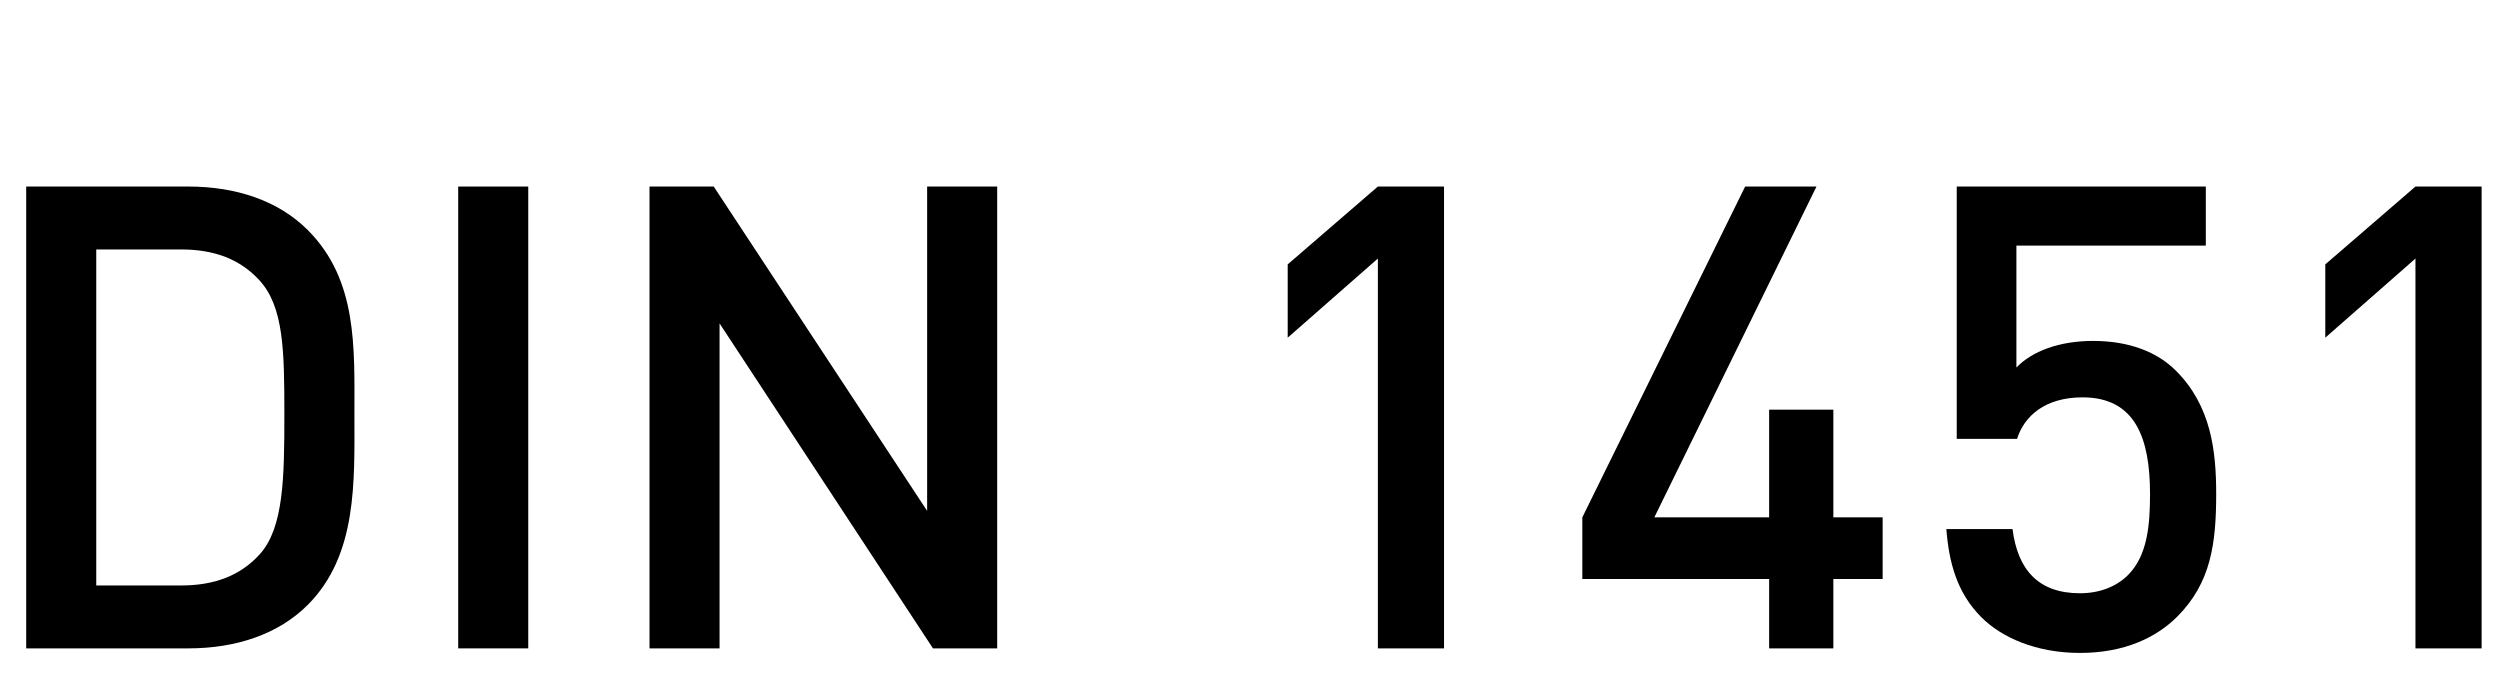 <?xml version="1.0" encoding="UTF-8" standalone="no"?>
<!-- Created with Inkscape (http://www.inkscape.org/) -->

<svg
   xmlns:dc="http://purl.org/dc/elements/1.1/"
   xmlns:cc="http://creativecommons.org/ns#"
   xmlns:rdf="http://www.w3.org/1999/02/22-rdf-syntax-ns#"
   xmlns:svg="http://www.w3.org/2000/svg"
   xmlns="http://www.w3.org/2000/svg"
   xmlns:sodipodi="http://sodipodi.sourceforge.net/DTD/sodipodi-0.dtd"
   xmlns:inkscape="http://www.inkscape.org/namespaces/inkscape"
   width="185"
   height="50"
   id="svg3505"
   version="1.1"
   inkscape:version="0.48.4 r9939"
   sodipodi:docname="DIN 1451 Nameplate Template.svg">
  <defs
     id="defs3507" />
  <sodipodi:namedview
     id="base"
     pagecolor="#ffffff"
     bordercolor="#666666"
     borderopacity="1.0"
     inkscape:pageopacity="0.0"
     inkscape:pageshadow="2"
     inkscape:zoom="1.979899"
     inkscape:cx="243.45942"
     inkscape:cy="69.92727"
     inkscape:document-units="px"
     inkscape:current-layer="layer1"
     showgrid="false"
     inkscape:window-width="1301"
     inkscape:window-height="744"
     inkscape:window-x="65"
     inkscape:window-y="24"
     inkscape:window-maximized="1" />
  <g
     inkscape:label="Layer 1"
     inkscape:groupmode="layer"
     id="layer1"
     transform="translate(0,-1002.362)">
    <g
       style="font-size:48px;font-style:normal;font-variant:normal;font-weight:normal;font-stretch:normal;line-height:125%;letter-spacing:0px;word-spacing:0px;fill:#000000;fill-opacity:1;stroke:none;font-family:Liberation Sans;-inkscape-font-specification:Liberation Sans"
       id="text3513">
      <path
         d="m 26.227,1033.014 c 0,-4.944 0.24,-9.936 -3.456,-13.632 -2.16,-2.16 -5.28,-3.216 -8.832,-3.216 l -12,0 0,34.176 12,0 c 3.552,0 6.672,-1.056 8.832,-3.216 3.696,-3.696 3.456,-9.168 3.456,-14.112 m -5.184,0 c 0,4.704 -0.048,8.4 -1.824,10.368 -1.44,1.584 -3.36,2.304 -5.808,2.304 l -6.288,0 0,-24.864 6.288,0 c 2.448,0 4.368,0.72 5.808,2.304 1.776,1.968 1.824,5.184 1.824,9.888"
         style="font-weight:500;font-family:DIN;-inkscape-font-specification:DIN Medium"
         id="path3049" />
      <path
         d="m 39.091,1050.342 0,-34.176 -5.184,0 0,34.176 5.184,0"
         style="font-weight:500;font-family:DIN;-inkscape-font-specification:DIN Medium"
         id="path3051" />
      <path
         d="m 73.792,1050.342 0,-34.176 -5.184,0 0,24 -15.792,-24 -4.752,0 0,34.176 5.184,0 0,-24.048 15.792,24.048 4.752,0"
         style="font-weight:500;font-family:DIN;-inkscape-font-specification:DIN Medium"
         id="path3053" />
      <path
         d="m 106.858,1050.342 0,-34.176 -4.896,0 -6.672,5.76 0,5.424 6.672,-5.856 0,28.848 4.896,0"
         style="font-weight:500;font-family:DIN;-inkscape-font-specification:DIN Medium"
         id="path3055" />
      <path
         d="m 139.316,1045.206 0,-4.56 -3.648,0 0,-7.968 -4.752,0 0,7.968 -8.496,0 12,-24.48 -5.28,0 -12.048,24.48 0,4.56 13.824,0 0,5.136 4.752,0 0,-5.136 3.648,0"
         style="font-weight:500;font-family:DIN;-inkscape-font-specification:DIN Medium"
         id="path3057" />
      <path
         d="m 163.998,1038.918 c 0,-3.216 -0.384,-6.528 -2.976,-9.12 -1.392,-1.392 -3.456,-2.208 -6.144,-2.208 -2.496,0 -4.512,0.768 -5.664,1.968 l 0,-9.024 14.016,0 0,-4.368 -18.432,0 0,18.672 4.464,0 c 0.528,-1.68 2.064,-3.072 4.848,-3.072 3.936,0 4.992,3.072 4.992,7.152 0,2.304 -0.192,4.56 -1.632,6 -0.864,0.864 -2.112,1.344 -3.552,1.344 -3.072,0 -4.608,-1.728 -4.992,-4.752 l -4.896,0 c 0.192,2.448 0.768,4.704 2.592,6.528 1.488,1.488 4.032,2.64 7.296,2.64 3.312,0 5.664,-1.152 7.2,-2.688 2.496,-2.496 2.88,-5.424 2.88,-9.072"
         style="font-weight:500;font-family:DIN;-inkscape-font-specification:DIN Medium"
         id="path3059" />
      <path
         d="m 183.64,1050.342 0,-34.176 -4.896,0 -6.672,5.76 0,5.424 6.672,-5.856 0,28.848 4.896,0"
         style="font-weight:500;font-family:DIN;-inkscape-font-specification:DIN Medium"
         id="path3061" />
    </g>
  </g>
</svg>
